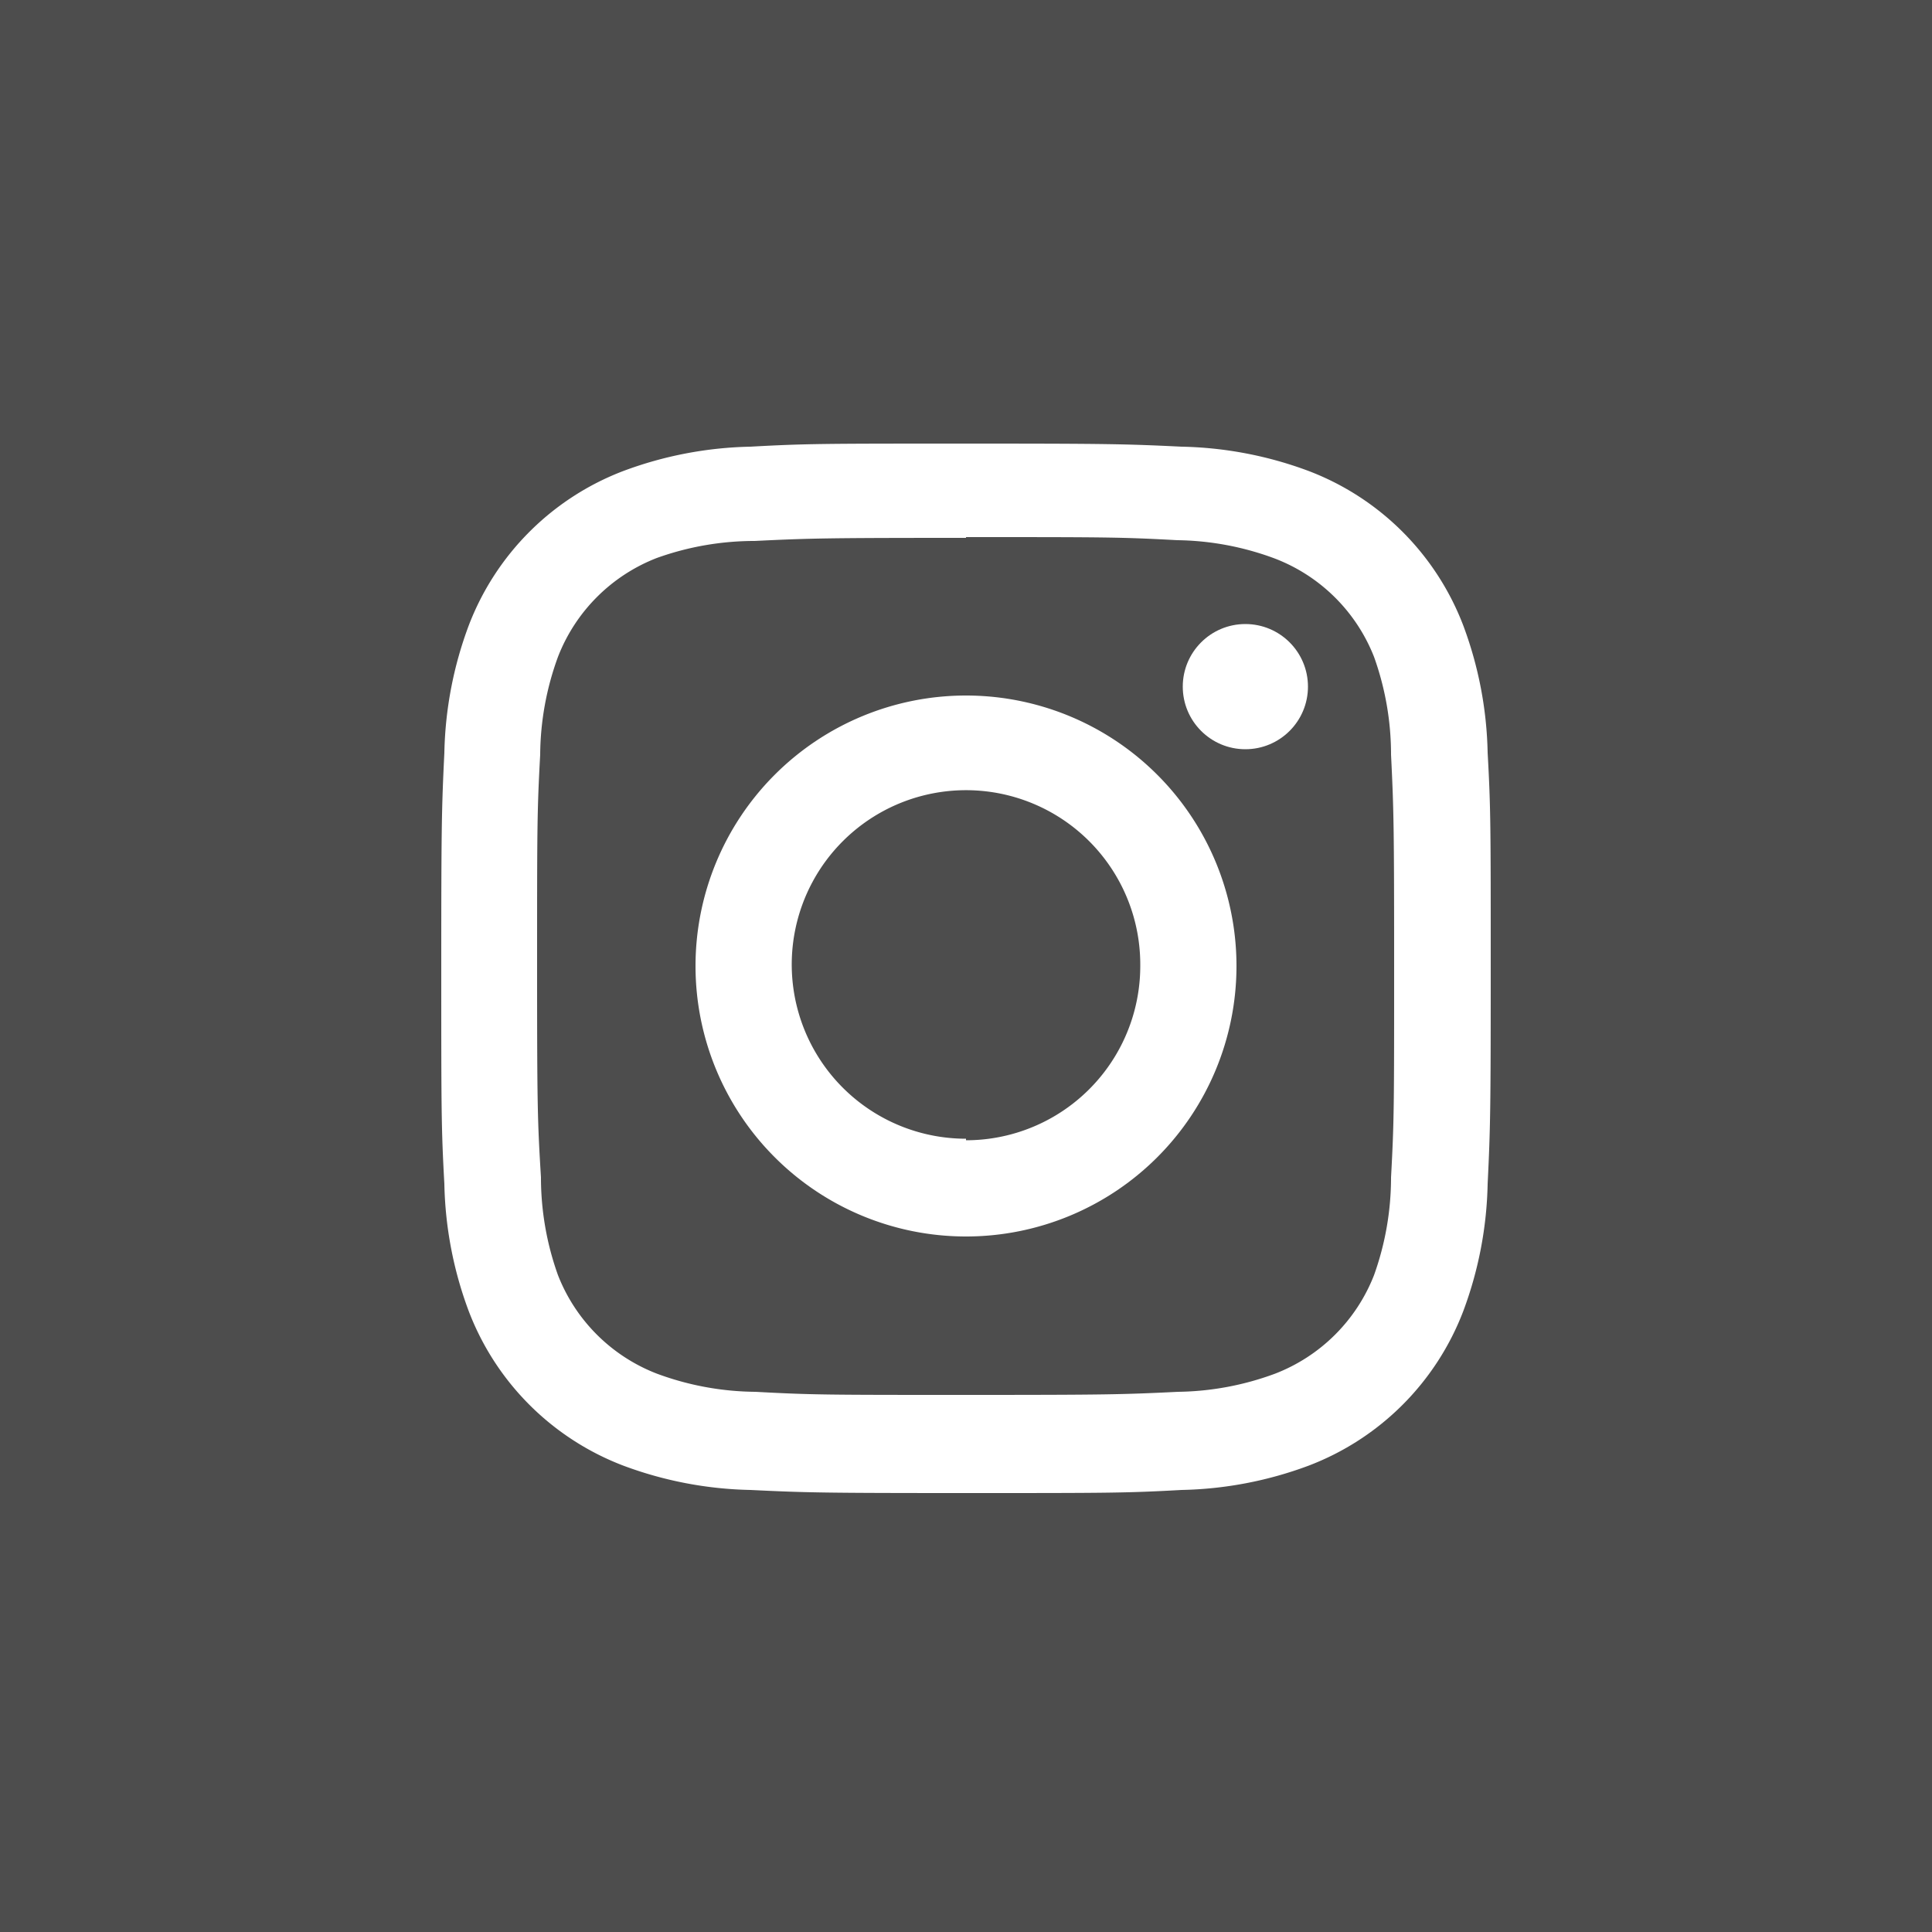 <svg id="Layer_1" data-name="Layer 1" xmlns="http://www.w3.org/2000/svg" viewBox="0 0 50 50"><defs><style>.cls-1{fill:#4d4d4d;}.cls-2{fill:#fff;}</style></defs><title>instagram</title><rect class="cls-1" width="50" height="50"/><path class="cls-2" d="M25,13.9c3.62,0,4,0,5.47.08a7.49,7.49,0,0,1,2.51.47A4.48,4.48,0,0,1,35.56,17,7.49,7.49,0,0,1,36,19.53c.07,1.43.08,1.86.08,5.47s0,4-.08,5.47A7.49,7.49,0,0,1,35.56,33,4.48,4.48,0,0,1,33,35.55a7.49,7.49,0,0,1-2.51.47c-1.43.07-1.86.08-5.47.08s-4,0-5.47-.08A7.49,7.49,0,0,1,17,35.55,4.48,4.48,0,0,1,14.44,33,7.49,7.49,0,0,1,14,30.47C13.91,29,13.9,28.61,13.9,25s0-4,.08-5.47A7.49,7.49,0,0,1,14.44,17,4.48,4.48,0,0,1,17,14.44,7.49,7.49,0,0,1,19.53,14c1.43-.07,1.86-.08,5.47-.08m0-2.44c-3.68,0-4.14,0-5.58.08a9.94,9.94,0,0,0-3.29.63,6.92,6.92,0,0,0-4,4,9.94,9.94,0,0,0-.63,3.29c-.07,1.44-.08,1.91-.08,5.58s0,4.14.08,5.58a9.94,9.94,0,0,0,.63,3.29,6.92,6.92,0,0,0,4,4,9.94,9.94,0,0,0,3.29.63c1.44.07,1.91.08,5.58.08s4.14,0,5.58-.08a9.94,9.94,0,0,0,3.29-.63,6.92,6.92,0,0,0,4-4,9.94,9.94,0,0,0,.63-3.29c.07-1.44.08-1.91.08-5.58s0-4.14-.08-5.58a9.94,9.94,0,0,0-.63-3.29,6.92,6.92,0,0,0-4-4,9.94,9.94,0,0,0-3.29-.63c-1.44-.07-1.91-.08-5.58-.08Z" transform="translate(0 0)"/><path class="cls-2" d="M25,18a7,7,0,1,0,7,7A7,7,0,0,0,25,18Zm0,11.47A4.51,4.51,0,1,1,29.51,25,4.51,4.51,0,0,1,25,29.51Z" transform="translate(0 0)"/><circle class="cls-2" cx="32.23" cy="17.77" r="1.62"/></svg>